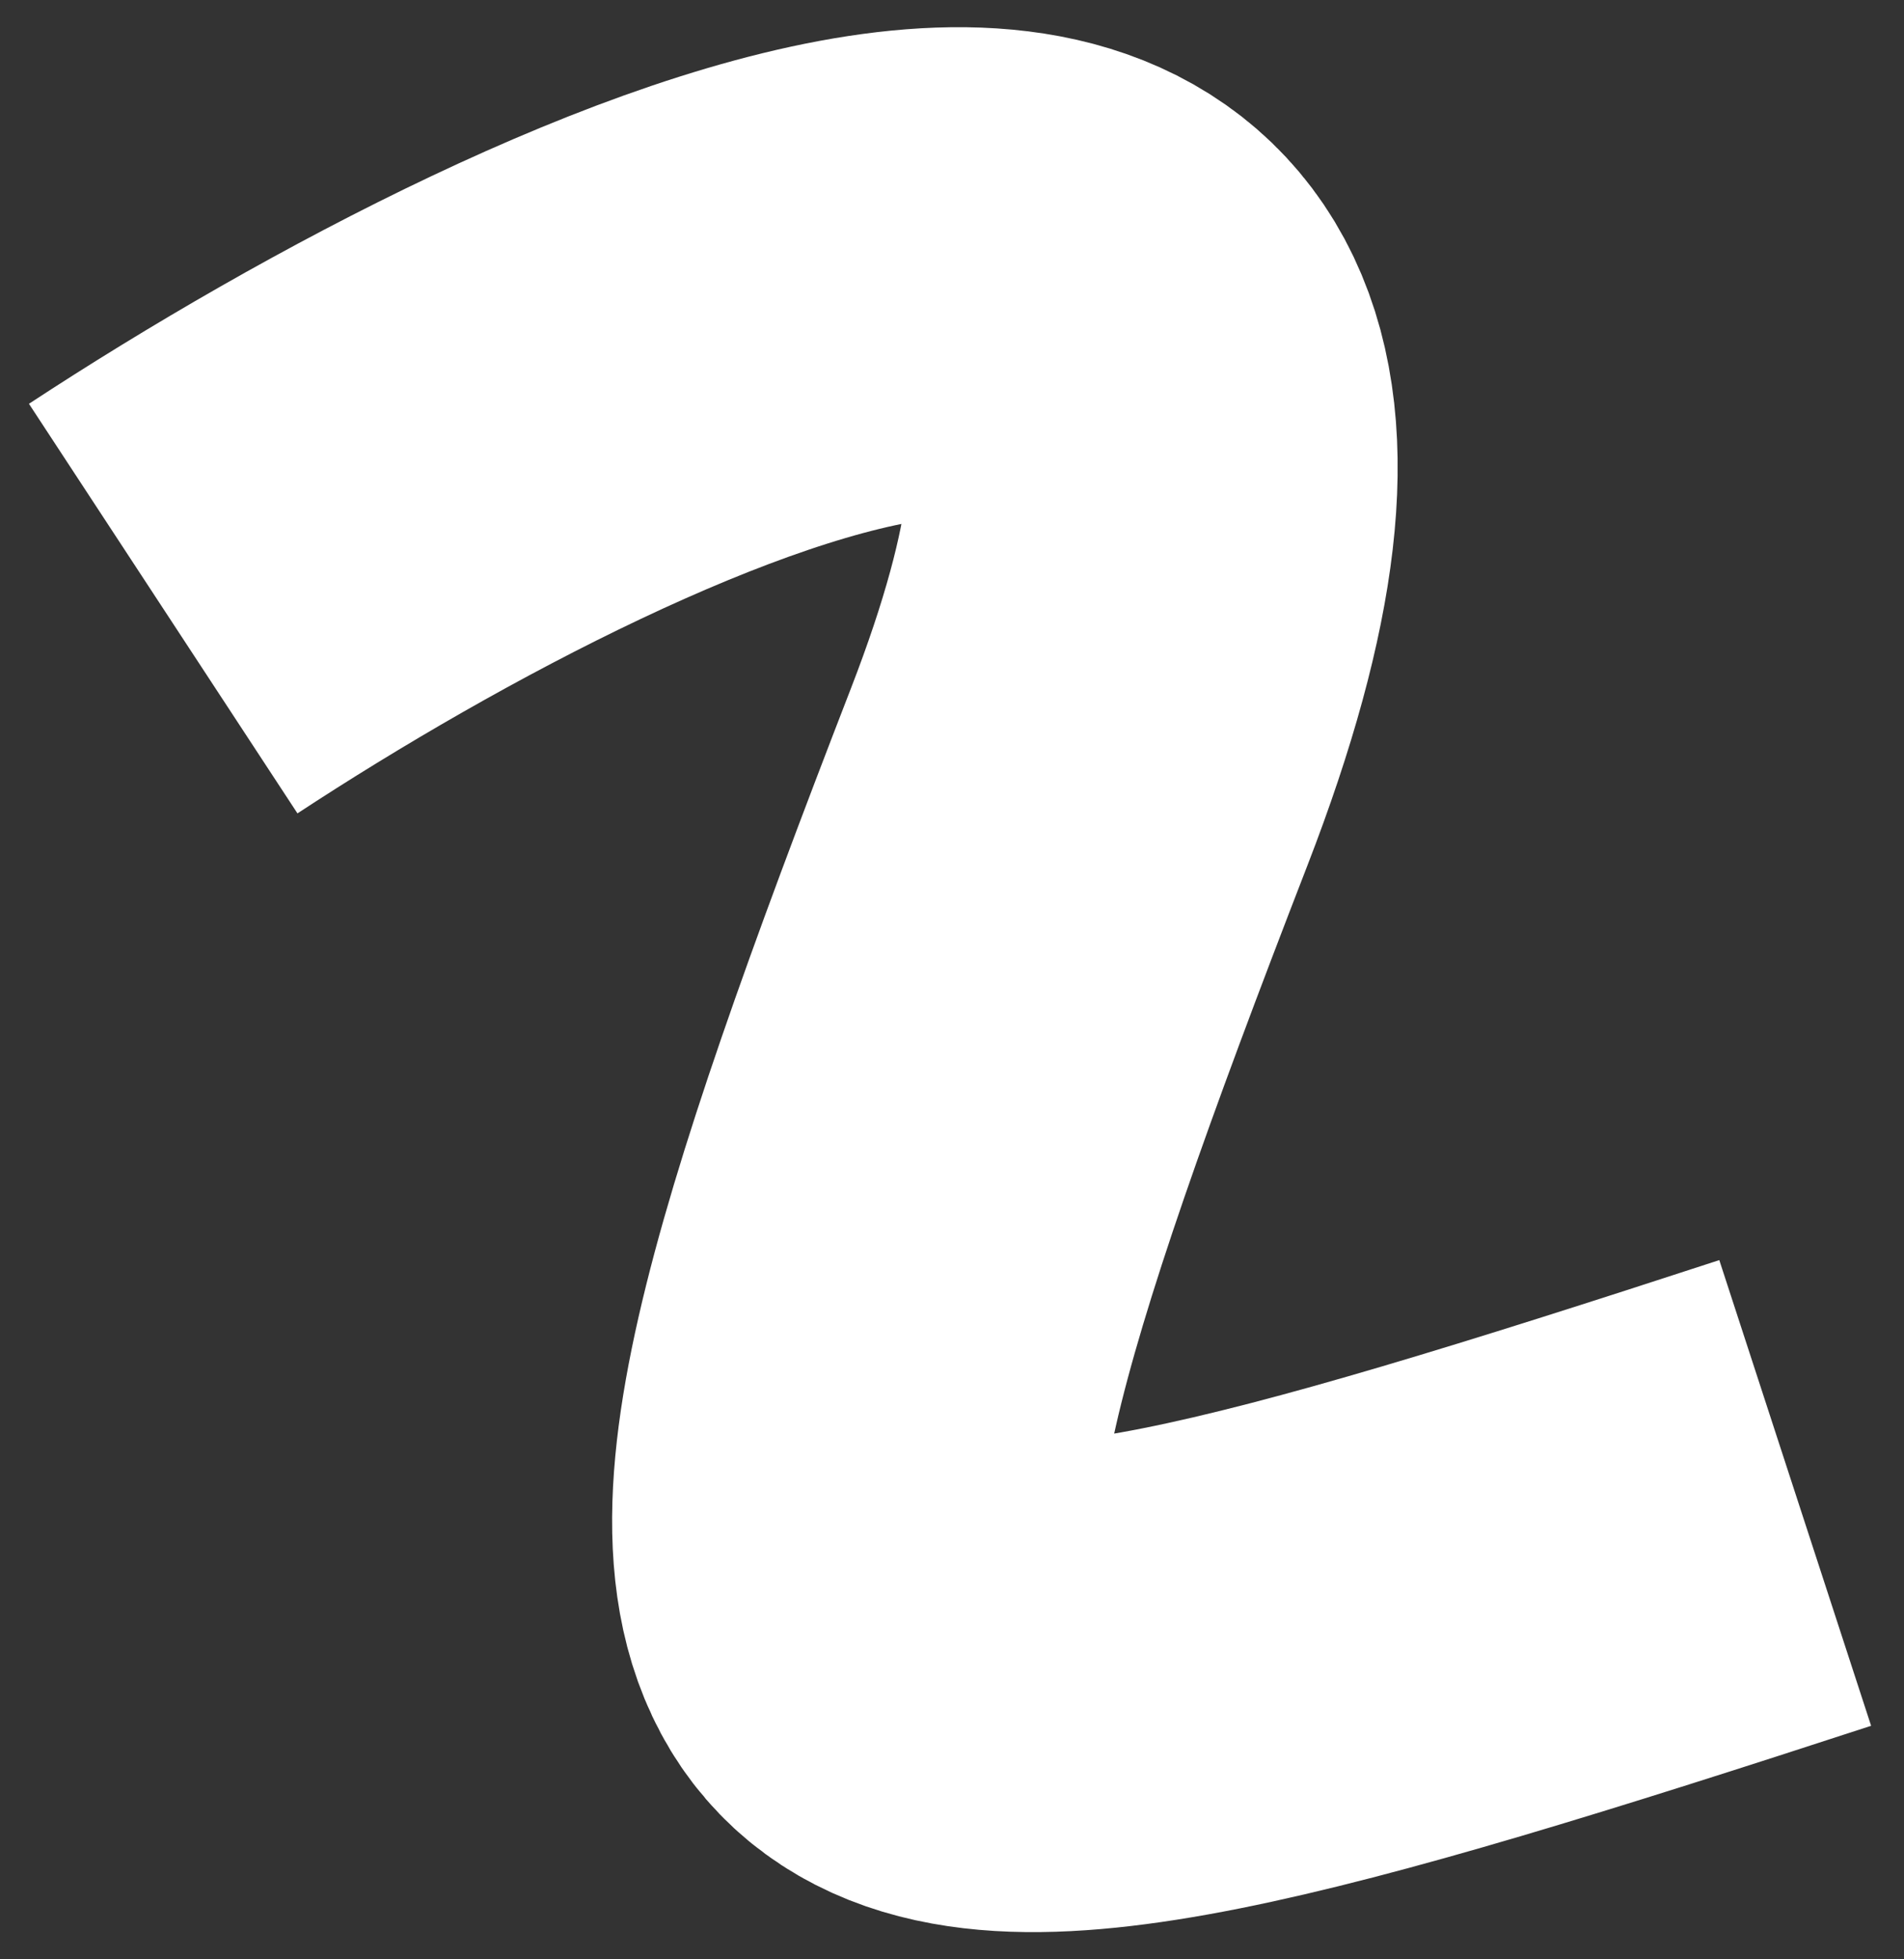 <svg width="35" height="36" viewBox="0 0 35 36" fill="none" xmlns="http://www.w3.org/2000/svg">
<rect x="0" y="0" width="35" height="36" fill="#333333" stroke="none"/>
<path d="M3 11.182C11.061 5.895 25.714 -0.888 19.837 14.277C12.49 33.234 14.02 33.621 33 27.431" stroke="white" stroke-width="9"/>
</svg>
